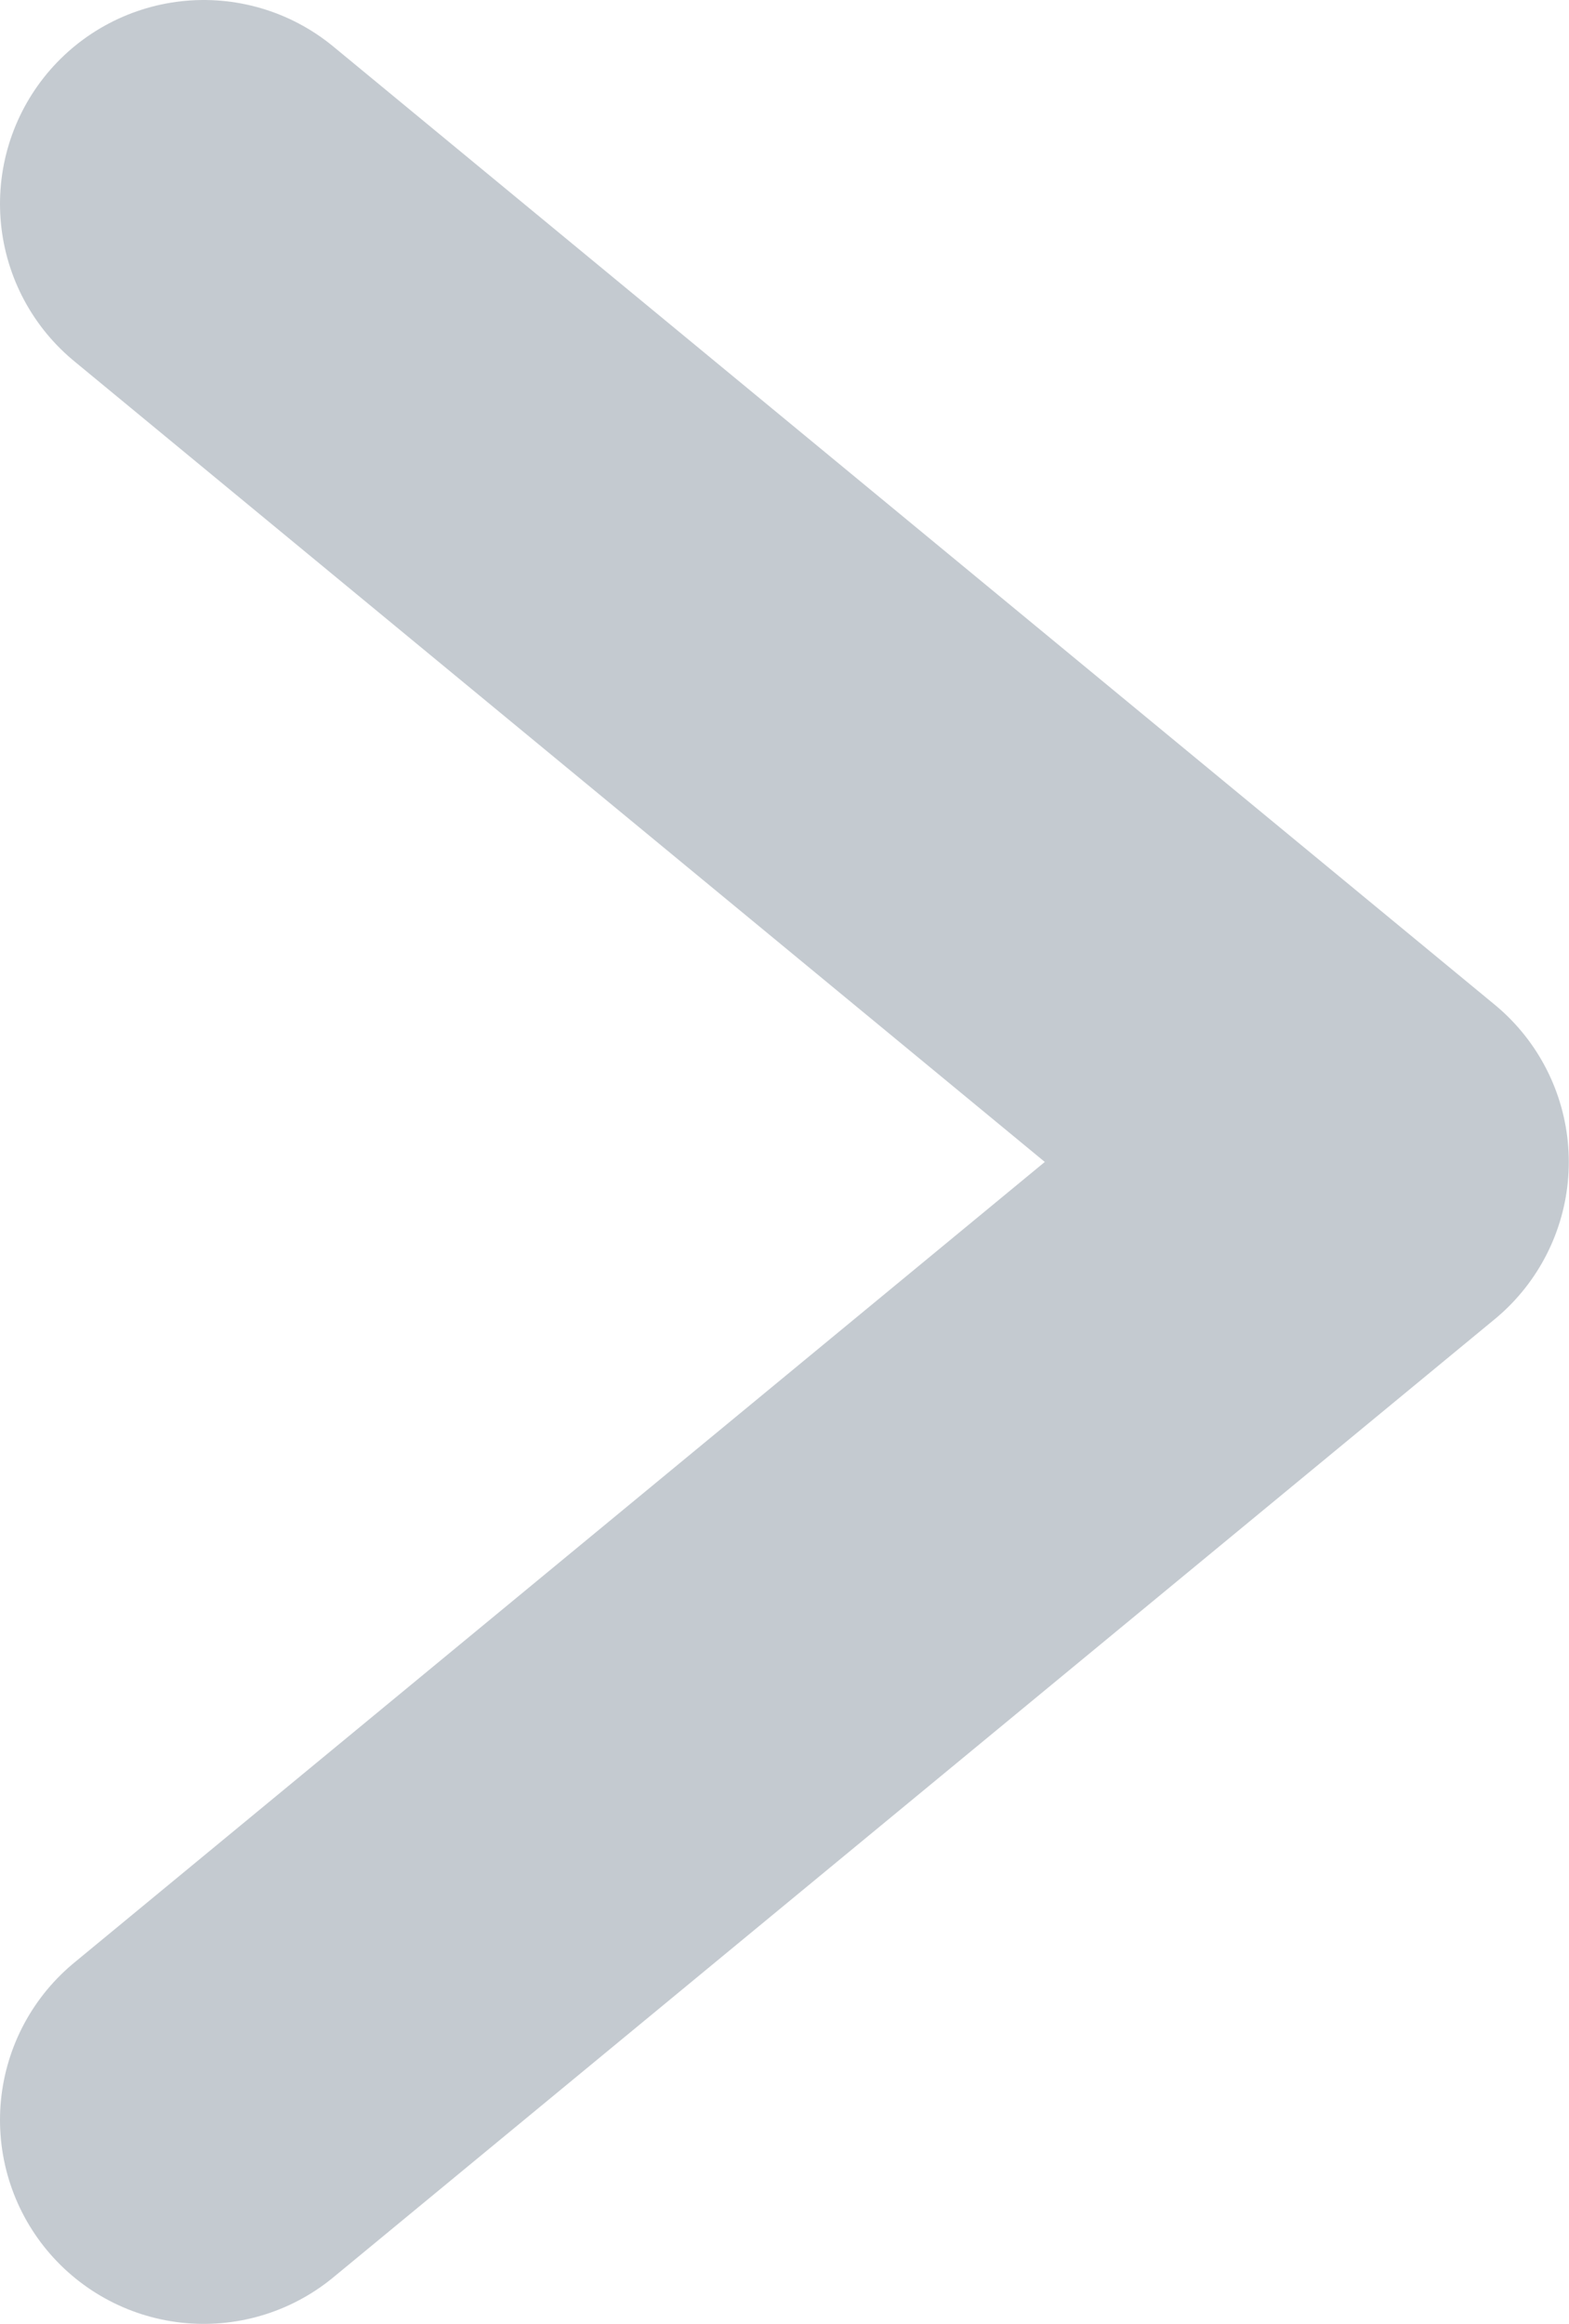 <svg xmlns="http://www.w3.org/2000/svg" width="7.701" height="11.401" viewBox="0 0 7.701 11.401">
  <path id="合体_2" data-name="合体 2" d="M5.7,4.7,0,9.4ZM0,0,5.7,4.7Z" transform="translate(1 1)" fill="none" stroke="#c4cad0" stroke-linecap="round" stroke-linejoin="round" stroke-width="2"/>
</svg>
